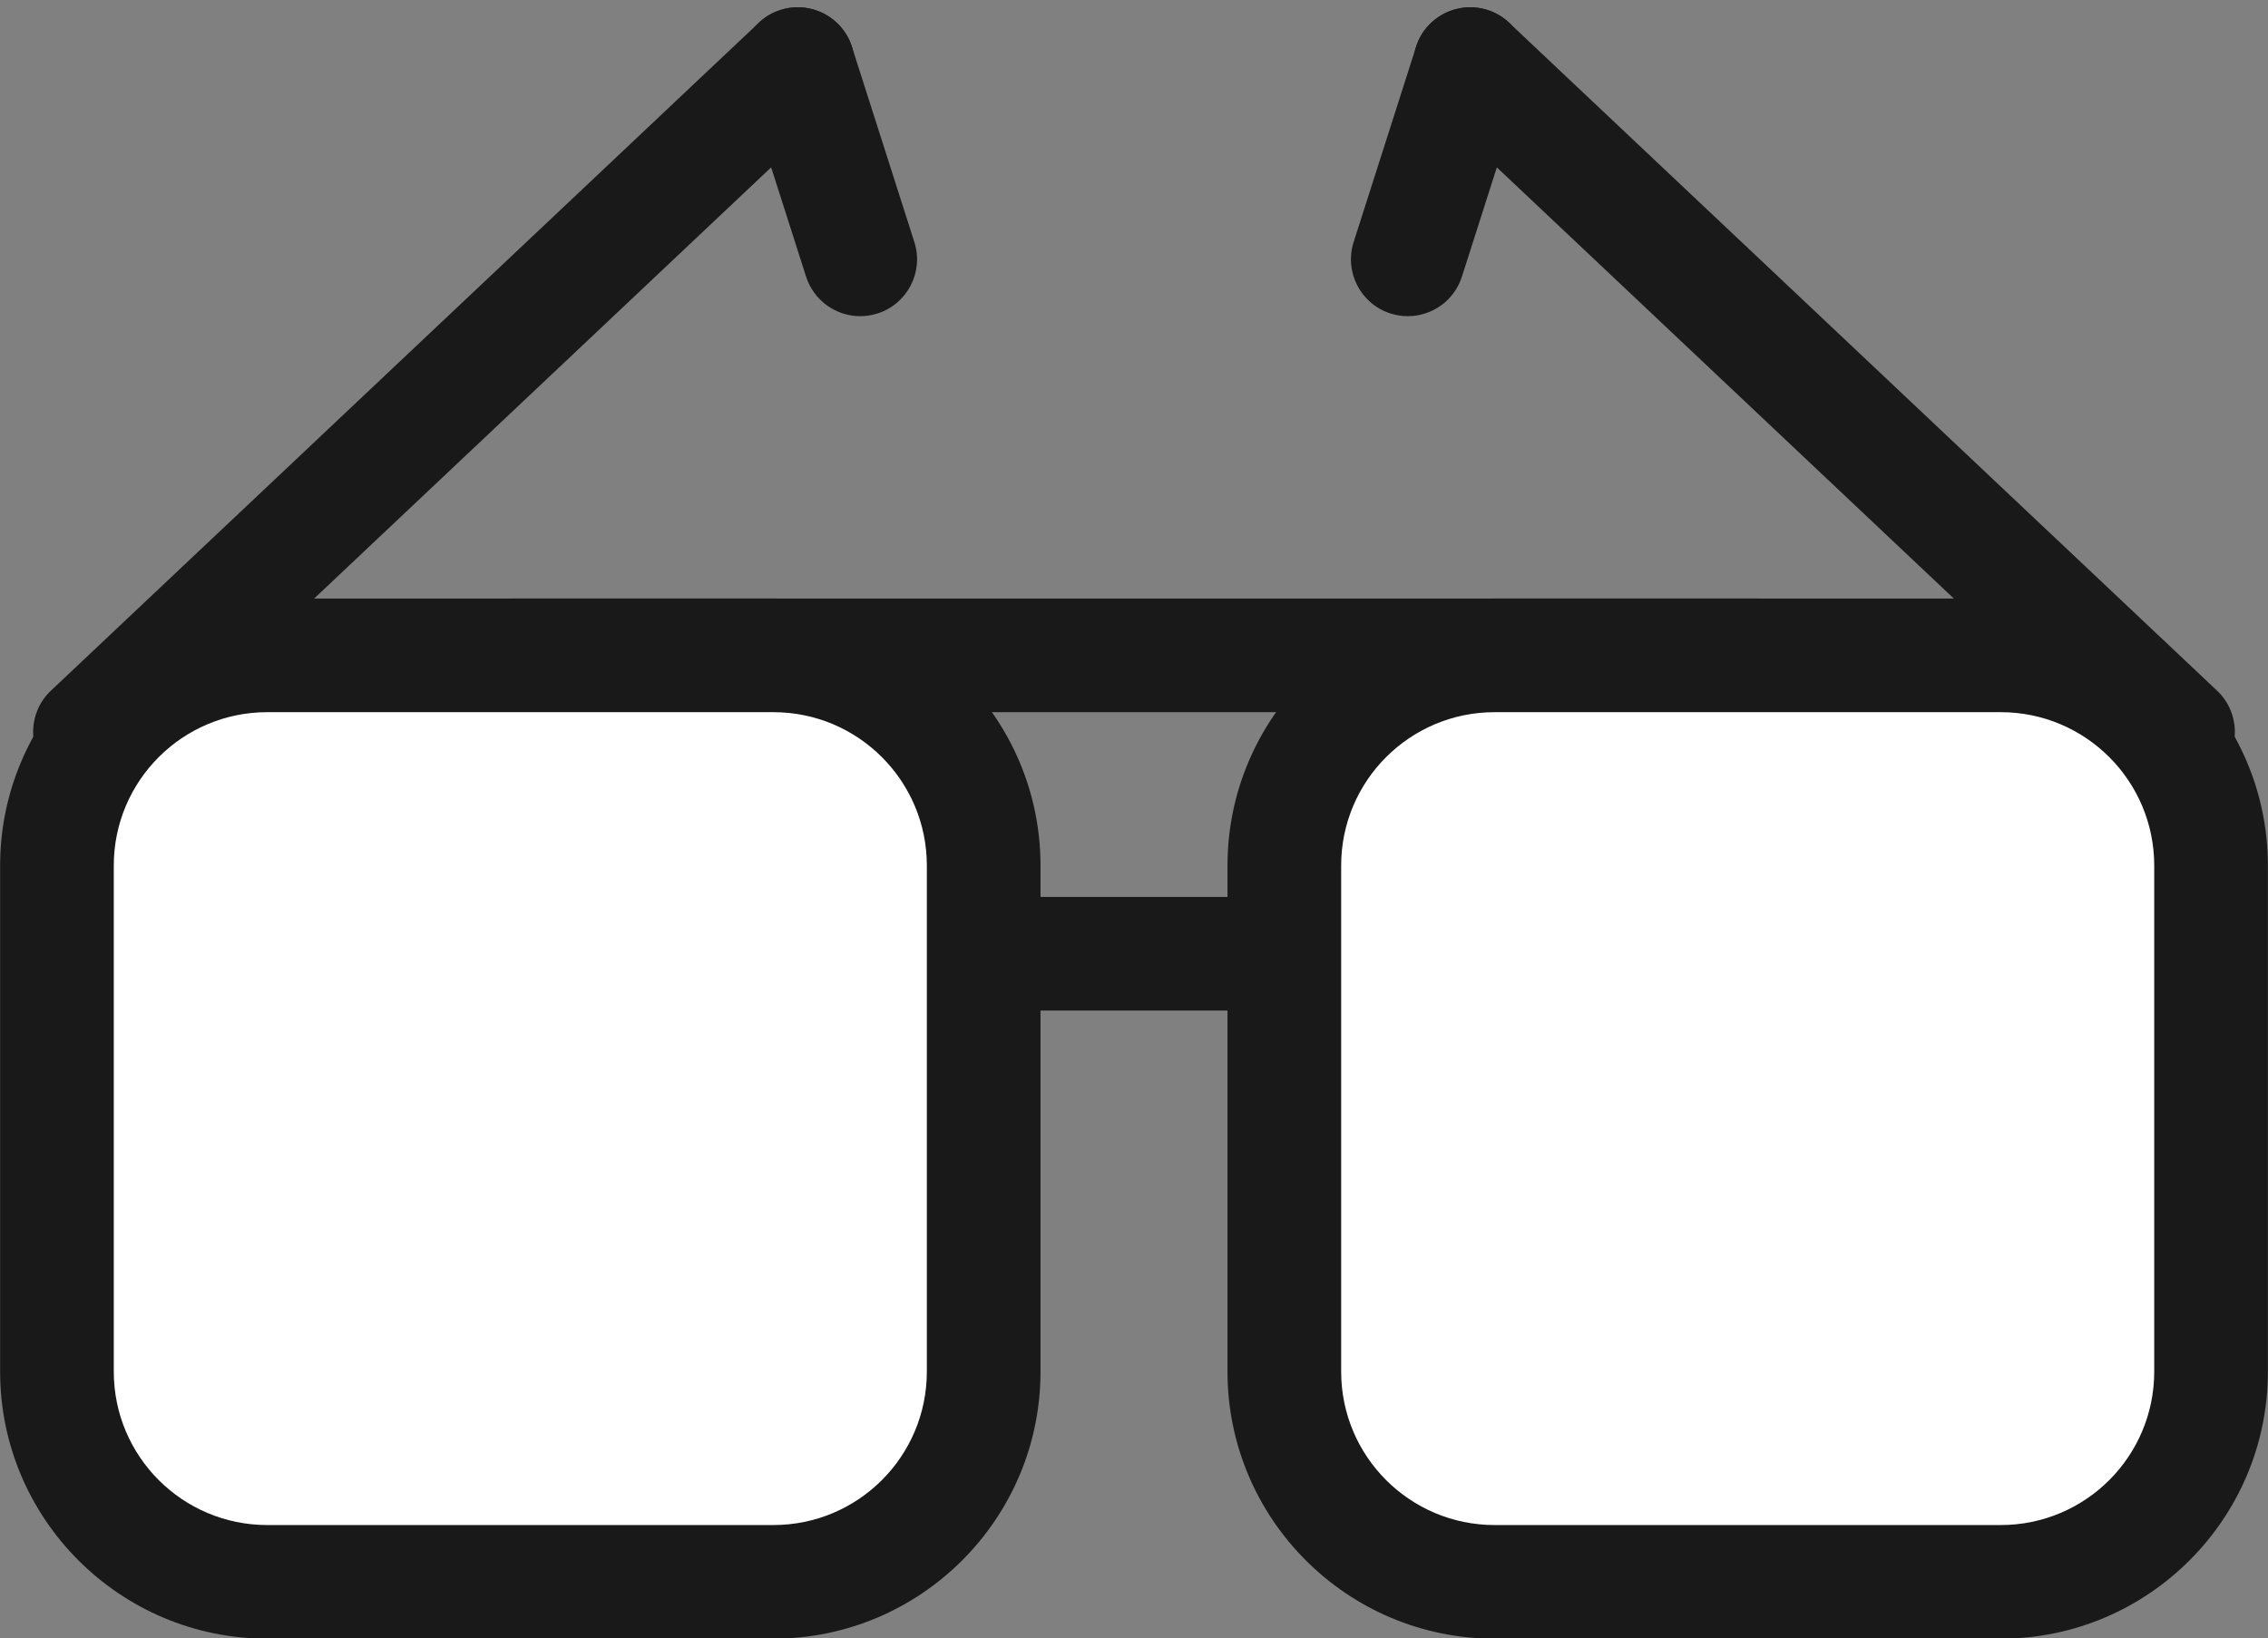 <?xml version="1.0" encoding="UTF-8" standalone="no"?><svg xmlns="http://www.w3.org/2000/svg" xmlns:xlink="http://www.w3.org/1999/xlink" fill="#000000" height="187.4" preserveAspectRatio="xMidYMid meet" version="1" viewBox="82.9 121.7 259.4 187.4" width="259.4" zoomAndPan="magnify"><rect x="82.9" y="121.7" width="259.4" height="187.4" fill="#808080" stroke="none"/><g id="change1_2"><path d="M283.791,203.174v21.135H141.409v-21.135H283.791 M283.791,190.174H141.409c-7.18,0-13,5.82-13,13v21.135 c0,7.18,5.82,13,13,13h142.383c7.18,0,13-5.82,13-13v-21.135C296.791,195.994,290.971,190.174,283.791,190.174L283.791,190.174z" fill="#191919"/></g><g id="change1_3"><path d="M93.188,211.939c-1.727,0-3.449-0.684-4.729-2.039c-2.464-2.611-2.345-6.725,0.267-9.188l80.961-76.406 c2.611-2.464,6.724-2.346,9.188,0.266c2.464,2.611,2.345,6.725-0.267,9.188l-80.961,76.406 C96.393,211.352,94.789,211.939,93.188,211.939z" fill="#191919"/></g><g id="change1_4"><path d="M181.285,157.872c-2.752,0-5.307-1.762-6.189-4.523l-7.139-22.337c-1.093-3.419,0.793-7.077,4.213-8.17 c3.412-1.095,7.076,0.792,8.17,4.213l7.139,22.337c1.093,3.419-0.793,7.077-4.213,8.17 C182.608,157.771,181.941,157.872,181.285,157.872z" fill="#191919"/></g><g fill="#191919" id="change1_1"><path d="M332.012,211.939c-1.601,0-3.204-0.587-4.46-1.773l-80.961-76.406c-2.611-2.464-2.73-6.578-0.267-9.188 c2.466-2.61,6.578-2.73,9.188-0.266l80.961,76.406c2.611,2.464,2.73,6.578,0.267,9.188 C335.461,211.255,333.738,211.939,332.012,211.939z" fill="inherit"/><path d="M243.915,157.872c-0.656,0-1.322-0.1-1.98-0.311c-3.42-1.093-5.306-4.75-4.213-8.17l7.139-22.337 c1.094-3.421,4.753-5.305,8.17-4.213c3.42,1.093,5.306,4.75,4.213,8.17l-7.139,22.337 C249.222,156.11,246.666,157.872,243.915,157.872z" fill="inherit"/></g><g><g id="change2_2"><path d="M113.468,302.667c-13.264,0-24.055-10.791-24.055-24.055v-57.885c0-13.264,10.791-24.054,24.055-24.054 h57.885c13.264,0,24.055,10.791,24.055,24.054v57.885c0,13.264-10.791,24.055-24.055,24.055H113.468z" fill="#ffffff"/></g><g id="change1_6"><path d="M171.352,203.174c9.695,0,17.555,7.859,17.555,17.555v57.885c0,9.695-7.859,17.554-17.555,17.554h-57.884 c-9.695,0-17.555-7.859-17.555-17.554v-57.885c0-9.695,7.859-17.555,17.555-17.555H171.352 M171.352,190.174h-57.884 c-16.848,0-30.555,13.707-30.555,30.555v57.885c0,16.848,13.707,30.554,30.555,30.554h57.884 c16.848,0,30.555-13.707,30.555-30.554v-57.885C201.907,203.88,188.2,190.174,171.352,190.174L171.352,190.174z" fill="#191919"/></g><g><g id="change2_1"><path d="M253.848,302.667c-13.264,0-24.055-10.791-24.055-24.055v-57.885c0-13.264,10.791-24.054,24.055-24.054 h57.885c13.264,0,24.055,10.791,24.055,24.054v57.885c0,13.264-10.791,24.055-24.055,24.055H253.848z" fill="#ffffff"/></g><g id="change1_5"><path d="M311.732,203.174c9.695,0,17.555,7.859,17.555,17.555v57.885c0,9.695-7.859,17.554-17.555,17.554h-57.884 c-9.695,0-17.555-7.859-17.555-17.554v-57.885c0-9.695,7.859-17.555,17.555-17.555H311.732 M311.732,190.174h-57.884 c-16.848,0-30.555,13.707-30.555,30.555v57.885c0,16.848,13.707,30.554,30.555,30.554h57.884 c16.848,0,30.555-13.707,30.555-30.554v-57.885C342.287,203.88,328.581,190.174,311.732,190.174L311.732,190.174z" fill="#191919"/></g></g></g></svg>